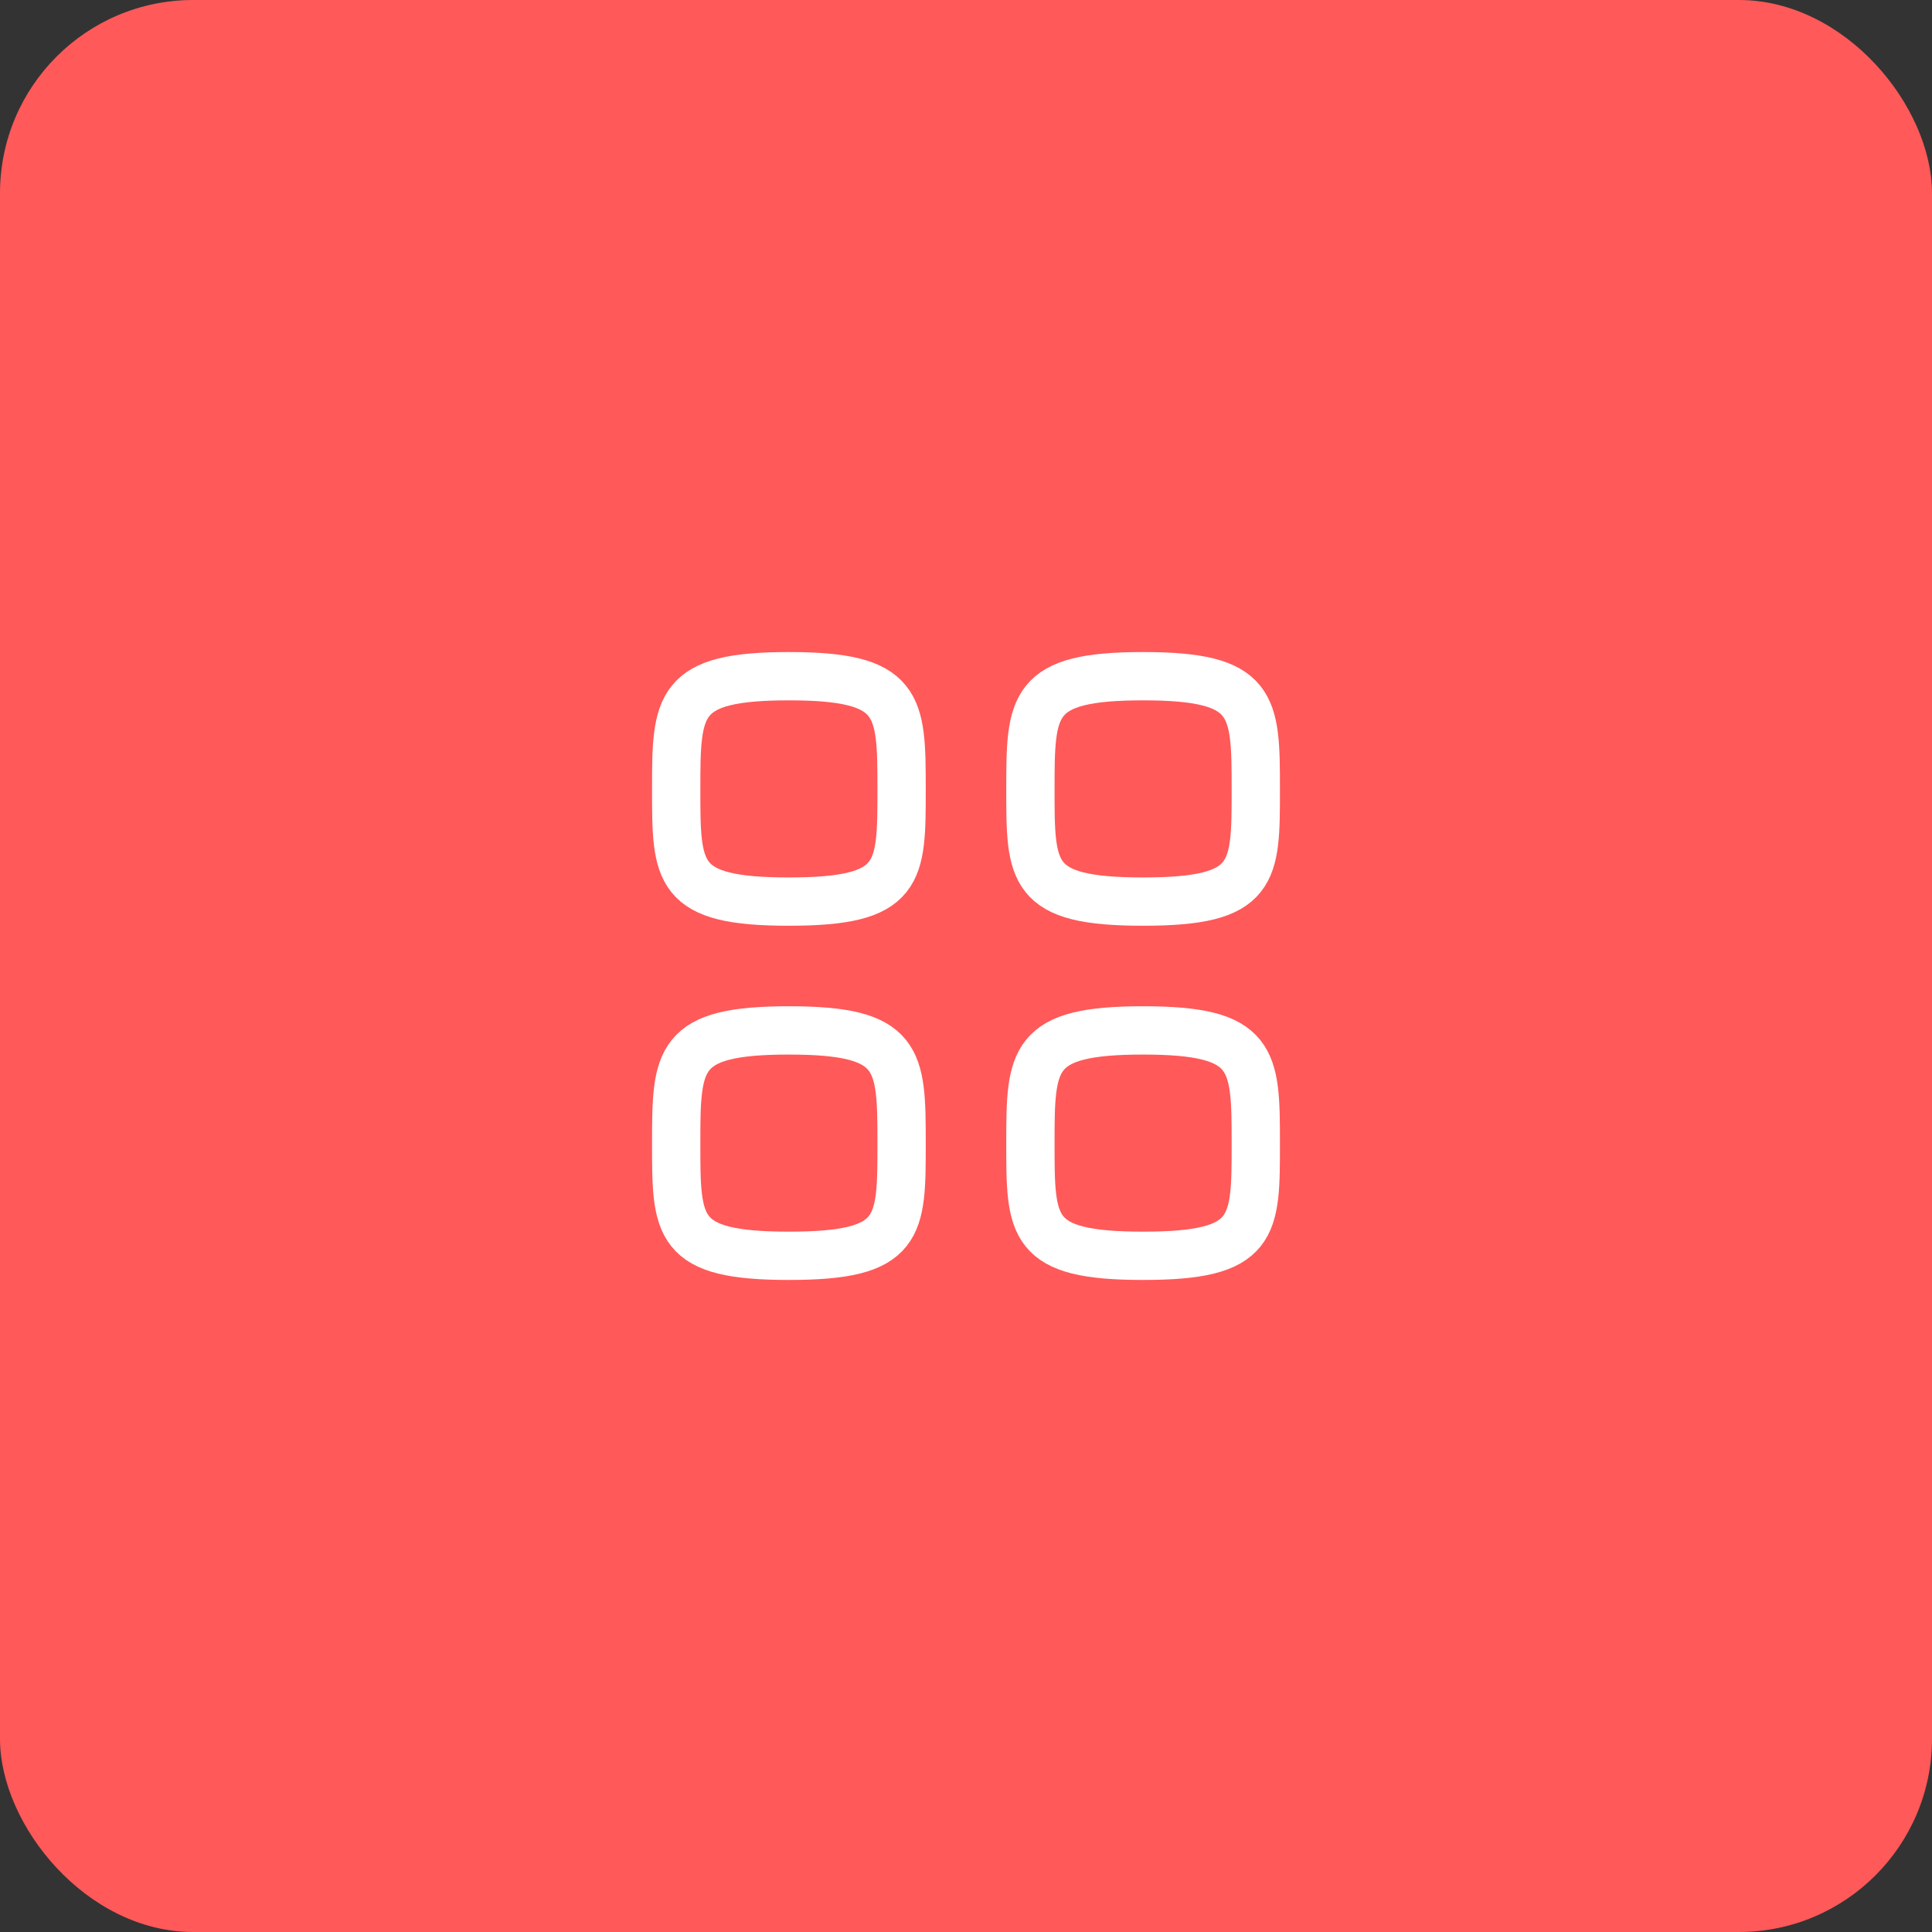 <svg width="80" height="80" viewBox="0 0 80 80" fill="none" xmlns="http://www.w3.org/2000/svg">
<rect x="0" y="0" width="80" height="80" fill="#333333" stroke="none"/>
<rect width="80" height="80" rx="8" fill="#FF5959"/>
<path fill-rule="evenodd" clip-rule="evenodd" d="M28 32.667C28 29.166 28.038 28 32.667 28C37.296 28 37.333 29.166 37.333 32.667C37.333 36.167 37.348 37.333 32.667 37.333C27.985 37.333 28 36.167 28 32.667Z" stroke="white" stroke-width="2" stroke-linecap="round" stroke-linejoin="round"/>
<path fill-rule="evenodd" clip-rule="evenodd" d="M42.667 32.667C42.667 29.166 42.704 28 47.333 28C51.963 28 52 29.166 52 32.667C52 36.167 52.015 37.333 47.333 37.333C42.652 37.333 42.667 36.167 42.667 32.667Z" stroke="white" stroke-width="2" stroke-linecap="round" stroke-linejoin="round"/>
<path fill-rule="evenodd" clip-rule="evenodd" d="M28 47.333C28 43.833 28.038 42.667 32.667 42.667C37.296 42.667 37.333 43.833 37.333 47.333C37.333 50.834 37.348 52 32.667 52C27.985 52 28 50.834 28 47.333Z" stroke="white" stroke-width="2" stroke-linecap="round" stroke-linejoin="round"/>
<path fill-rule="evenodd" clip-rule="evenodd" d="M42.667 47.333C42.667 43.833 42.704 42.667 47.333 42.667C51.963 42.667 52 43.833 52 47.333C52 50.834 52.015 52 47.333 52C42.652 52 42.667 50.834 42.667 47.333Z" stroke="white" stroke-width="2" stroke-linecap="round" stroke-linejoin="round"/>
</svg>
